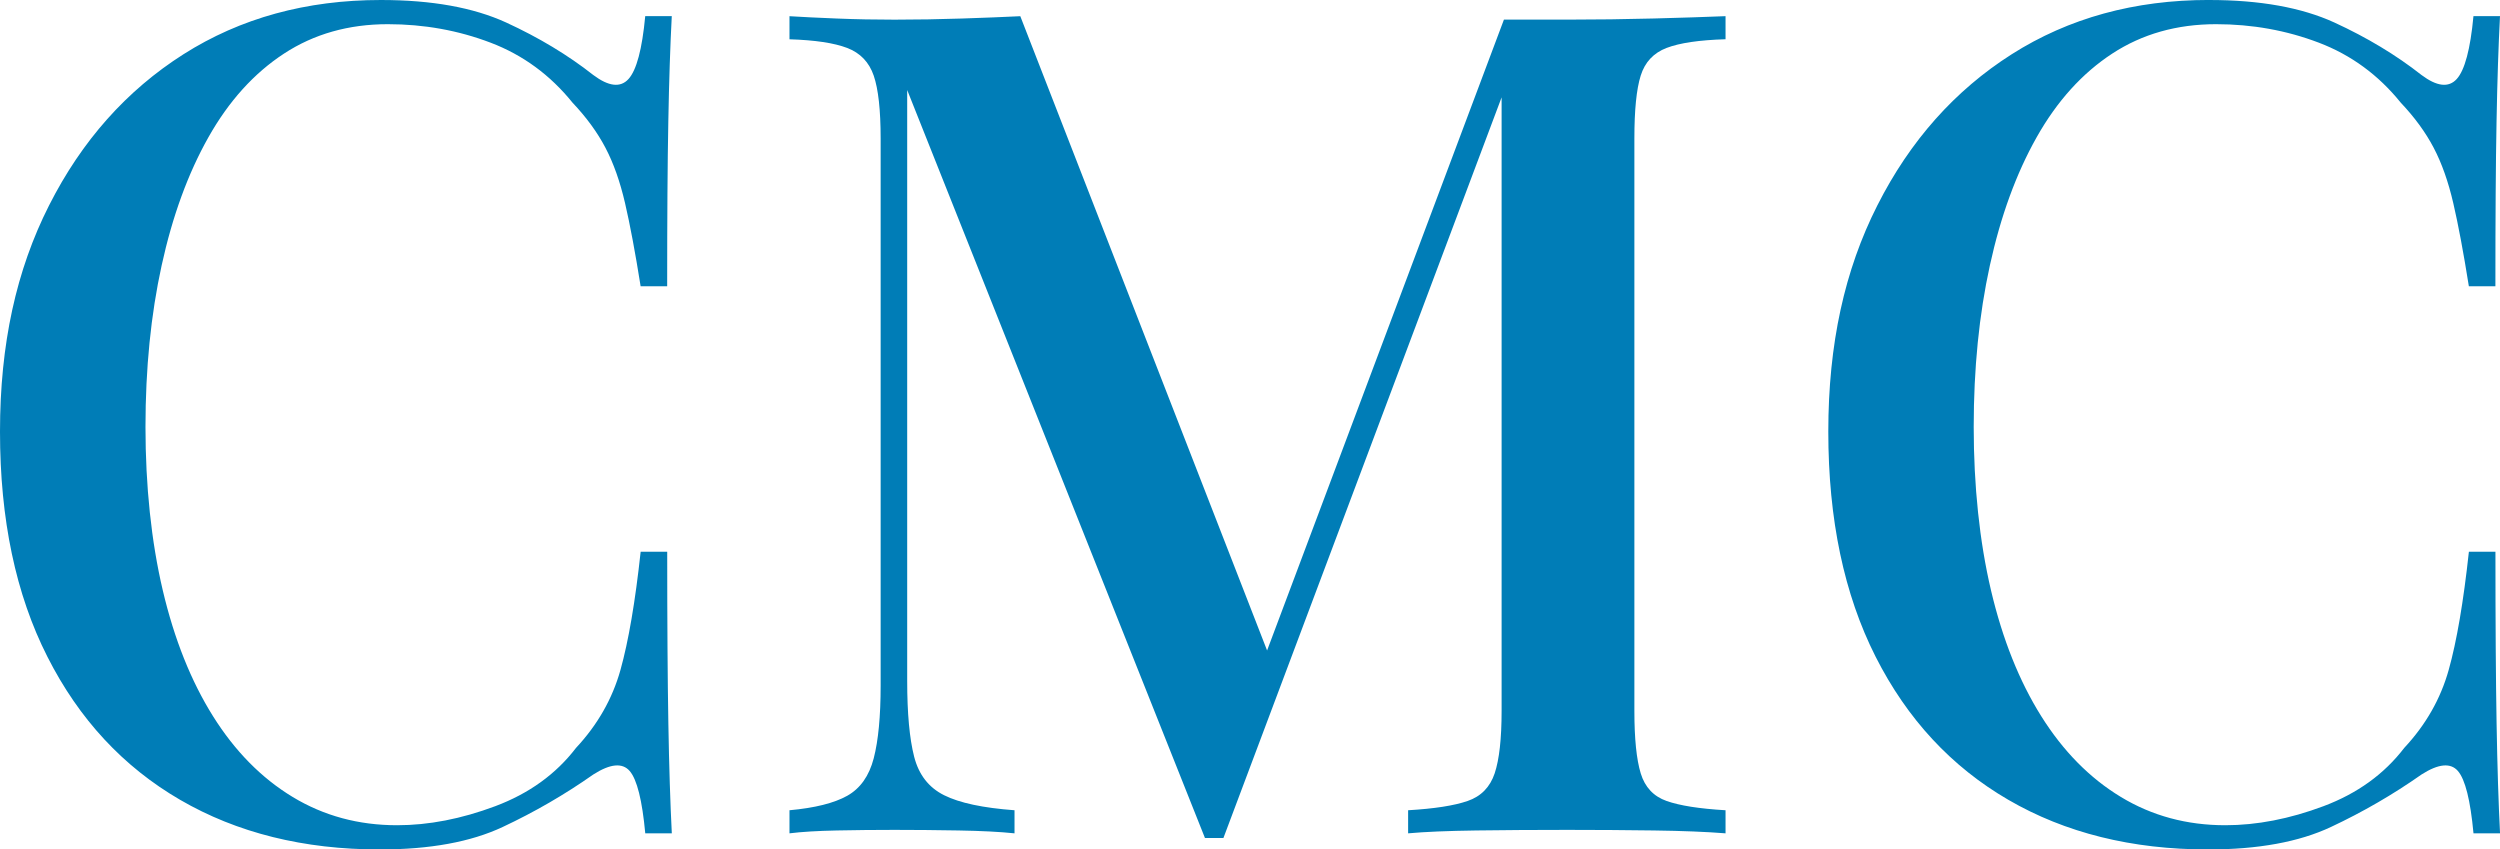 <?xml version="1.0" encoding="UTF-8"?>
<svg id="Calque_2" data-name="Calque 2" xmlns="http://www.w3.org/2000/svg" viewBox="0 0 635.67 216">
  <defs>
    <style>
      .cls-1 {
        fill: #007db7;
      }
    </style>
  </defs>
  <g id="logo">
    <g>
      <path class="cls-1" d="m96.85,0c12.91,0,23.52,1.91,31.84,5.72,8.31,3.82,15.7,8.27,22.16,13.35,3.91,2.93,6.9,3.28,8.95,1.03,2.05-2.25,3.47-7.58,4.26-15.99h6.75c-.39,7.44-.69,16.39-.88,26.85-.2,10.47-.29,24.41-.29,41.82h-6.75c-1.37-8.61-2.69-15.65-3.96-21.13-1.27-5.48-2.93-10.17-4.99-14.09-2.05-3.91-4.84-7.73-8.36-11.45-5.68-7.04-12.62-12.13-20.84-15.26-8.22-3.13-16.93-4.7-26.12-4.7-9.98,0-18.78,2.49-26.41,7.48-7.63,4.99-14.04,12.08-19.22,21.28-5.19,9.2-9.15,20.06-11.89,32.58-2.74,12.52-4.11,26.22-4.11,41.09s1.47,29.1,4.4,41.53c2.93,12.43,7.19,23.09,12.77,31.99,5.58,8.9,12.33,15.75,20.25,20.54,7.92,4.8,16.77,7.19,26.56,7.19,8.02,0,16.33-1.61,24.95-4.84,8.61-3.23,15.45-8.17,20.54-14.82,5.48-5.87,9.24-12.47,11.3-19.81,2.05-7.34,3.76-17.36,5.14-30.08h6.75c0,18,.1,32.53.29,43.58.19,11.06.49,20.4.88,28.03h-6.75c-.78-8.41-2.1-13.69-3.96-15.85-1.86-2.15-4.94-1.86-9.24.88-7.24,5.09-14.92,9.54-23.04,13.35-8.12,3.82-18.54,5.72-31.26,5.72-19.37,0-36.29-4.21-50.77-12.62-14.48-8.41-25.73-20.54-33.75-36.39C4.01,151.14,0,132.07,0,109.76s4.15-41.09,12.47-57.52c8.31-16.43,19.71-29.25,34.19-38.45C61.14,4.6,77.87,0,96.85,0Z"/>
      <path class="cls-1" d="m438.75,4.11v5.87c-6.65.2-11.64.93-14.97,2.2-3.33,1.27-5.53,3.62-6.6,7.04-1.08,3.43-1.61,8.76-1.61,15.99v145.57c0,7.04.54,12.33,1.61,15.85,1.07,3.52,3.27,5.87,6.6,7.04,3.32,1.17,8.31,1.96,14.97,2.35v5.87c-4.89-.39-10.96-.63-18.2-.73-7.24-.1-14.58-.15-22.01-.15-8.22,0-15.95.05-23.18.15-7.24.1-13.01.34-17.32.73v-5.87c6.65-.39,11.69-1.17,15.11-2.35,3.42-1.17,5.72-3.52,6.9-7.04,1.17-3.52,1.76-8.8,1.76-15.85V20.25l1.47.59-72.2,192.23h-4.7L230.67,22.89v150.26c0,8.22.59,14.63,1.76,19.22,1.17,4.6,3.71,7.88,7.63,9.83,3.91,1.96,9.88,3.23,17.9,3.82v5.87c-3.72-.39-8.47-.63-14.23-.73-5.77-.1-11.2-.15-16.29-.15s-9.79.05-14.67.15c-4.89.1-8.91.34-12.03.73v-5.87c6.46-.59,11.34-1.81,14.67-3.67,3.32-1.86,5.58-5.03,6.75-9.54,1.17-4.5,1.76-10.66,1.76-18.49V35.22c0-7.24-.59-12.57-1.76-15.99-1.17-3.42-3.43-5.77-6.75-7.04-3.33-1.27-8.22-2-14.67-2.2v-5.87c3.13.2,7.14.39,12.03.59,4.89.2,9.78.29,14.67.29,5.67,0,11.4-.1,17.17-.29,5.77-.19,10.71-.39,14.82-.59l64.86,166.7-5.58,3.82L382.4,4.99h16.14c7.43,0,14.77-.1,22.01-.29,7.24-.19,13.3-.39,18.2-.59Z"/>
      <path class="cls-1" d="m561.71,0c12.91,0,23.52,1.91,31.84,5.72,8.31,3.82,15.7,8.27,22.16,13.35,3.91,2.93,6.9,3.28,8.95,1.03,2.05-2.25,3.47-7.58,4.26-15.99h6.75c-.39,7.44-.69,16.39-.88,26.85-.2,10.47-.29,24.41-.29,41.82h-6.75c-1.37-8.61-2.69-15.65-3.96-21.13-1.27-5.48-2.93-10.17-4.99-14.09-2.05-3.91-4.84-7.73-8.36-11.45-5.68-7.04-12.62-12.13-20.84-15.26-8.22-3.13-16.93-4.7-26.12-4.7-9.98,0-18.78,2.49-26.41,7.48-7.63,4.99-14.04,12.08-19.22,21.28-5.19,9.2-9.15,20.06-11.89,32.58-2.74,12.52-4.11,26.22-4.11,41.09s1.47,29.1,4.4,41.53c2.93,12.43,7.19,23.09,12.77,31.99,5.58,8.9,12.33,15.75,20.25,20.54,7.92,4.8,16.77,7.19,26.56,7.19,8.02,0,16.33-1.61,24.95-4.84,8.61-3.23,15.45-8.17,20.54-14.82,5.48-5.87,9.24-12.47,11.3-19.81s3.76-17.36,5.14-30.08h6.75c0,18,.1,32.53.29,43.58.19,11.06.49,20.4.88,28.03h-6.75c-.78-8.41-2.1-13.69-3.96-15.85-1.86-2.15-4.94-1.86-9.24.88-7.24,5.09-14.92,9.54-23.04,13.35-8.12,3.82-18.54,5.72-31.26,5.72-19.37,0-36.29-4.21-50.77-12.62-14.48-8.41-25.73-20.54-33.75-36.39-8.02-15.85-12.03-34.92-12.03-57.23s4.15-41.09,12.47-57.52c8.31-16.43,19.71-29.25,34.19-38.45,14.48-9.19,31.2-13.79,50.18-13.79Z"/>
    </g>
  </g>
</svg>